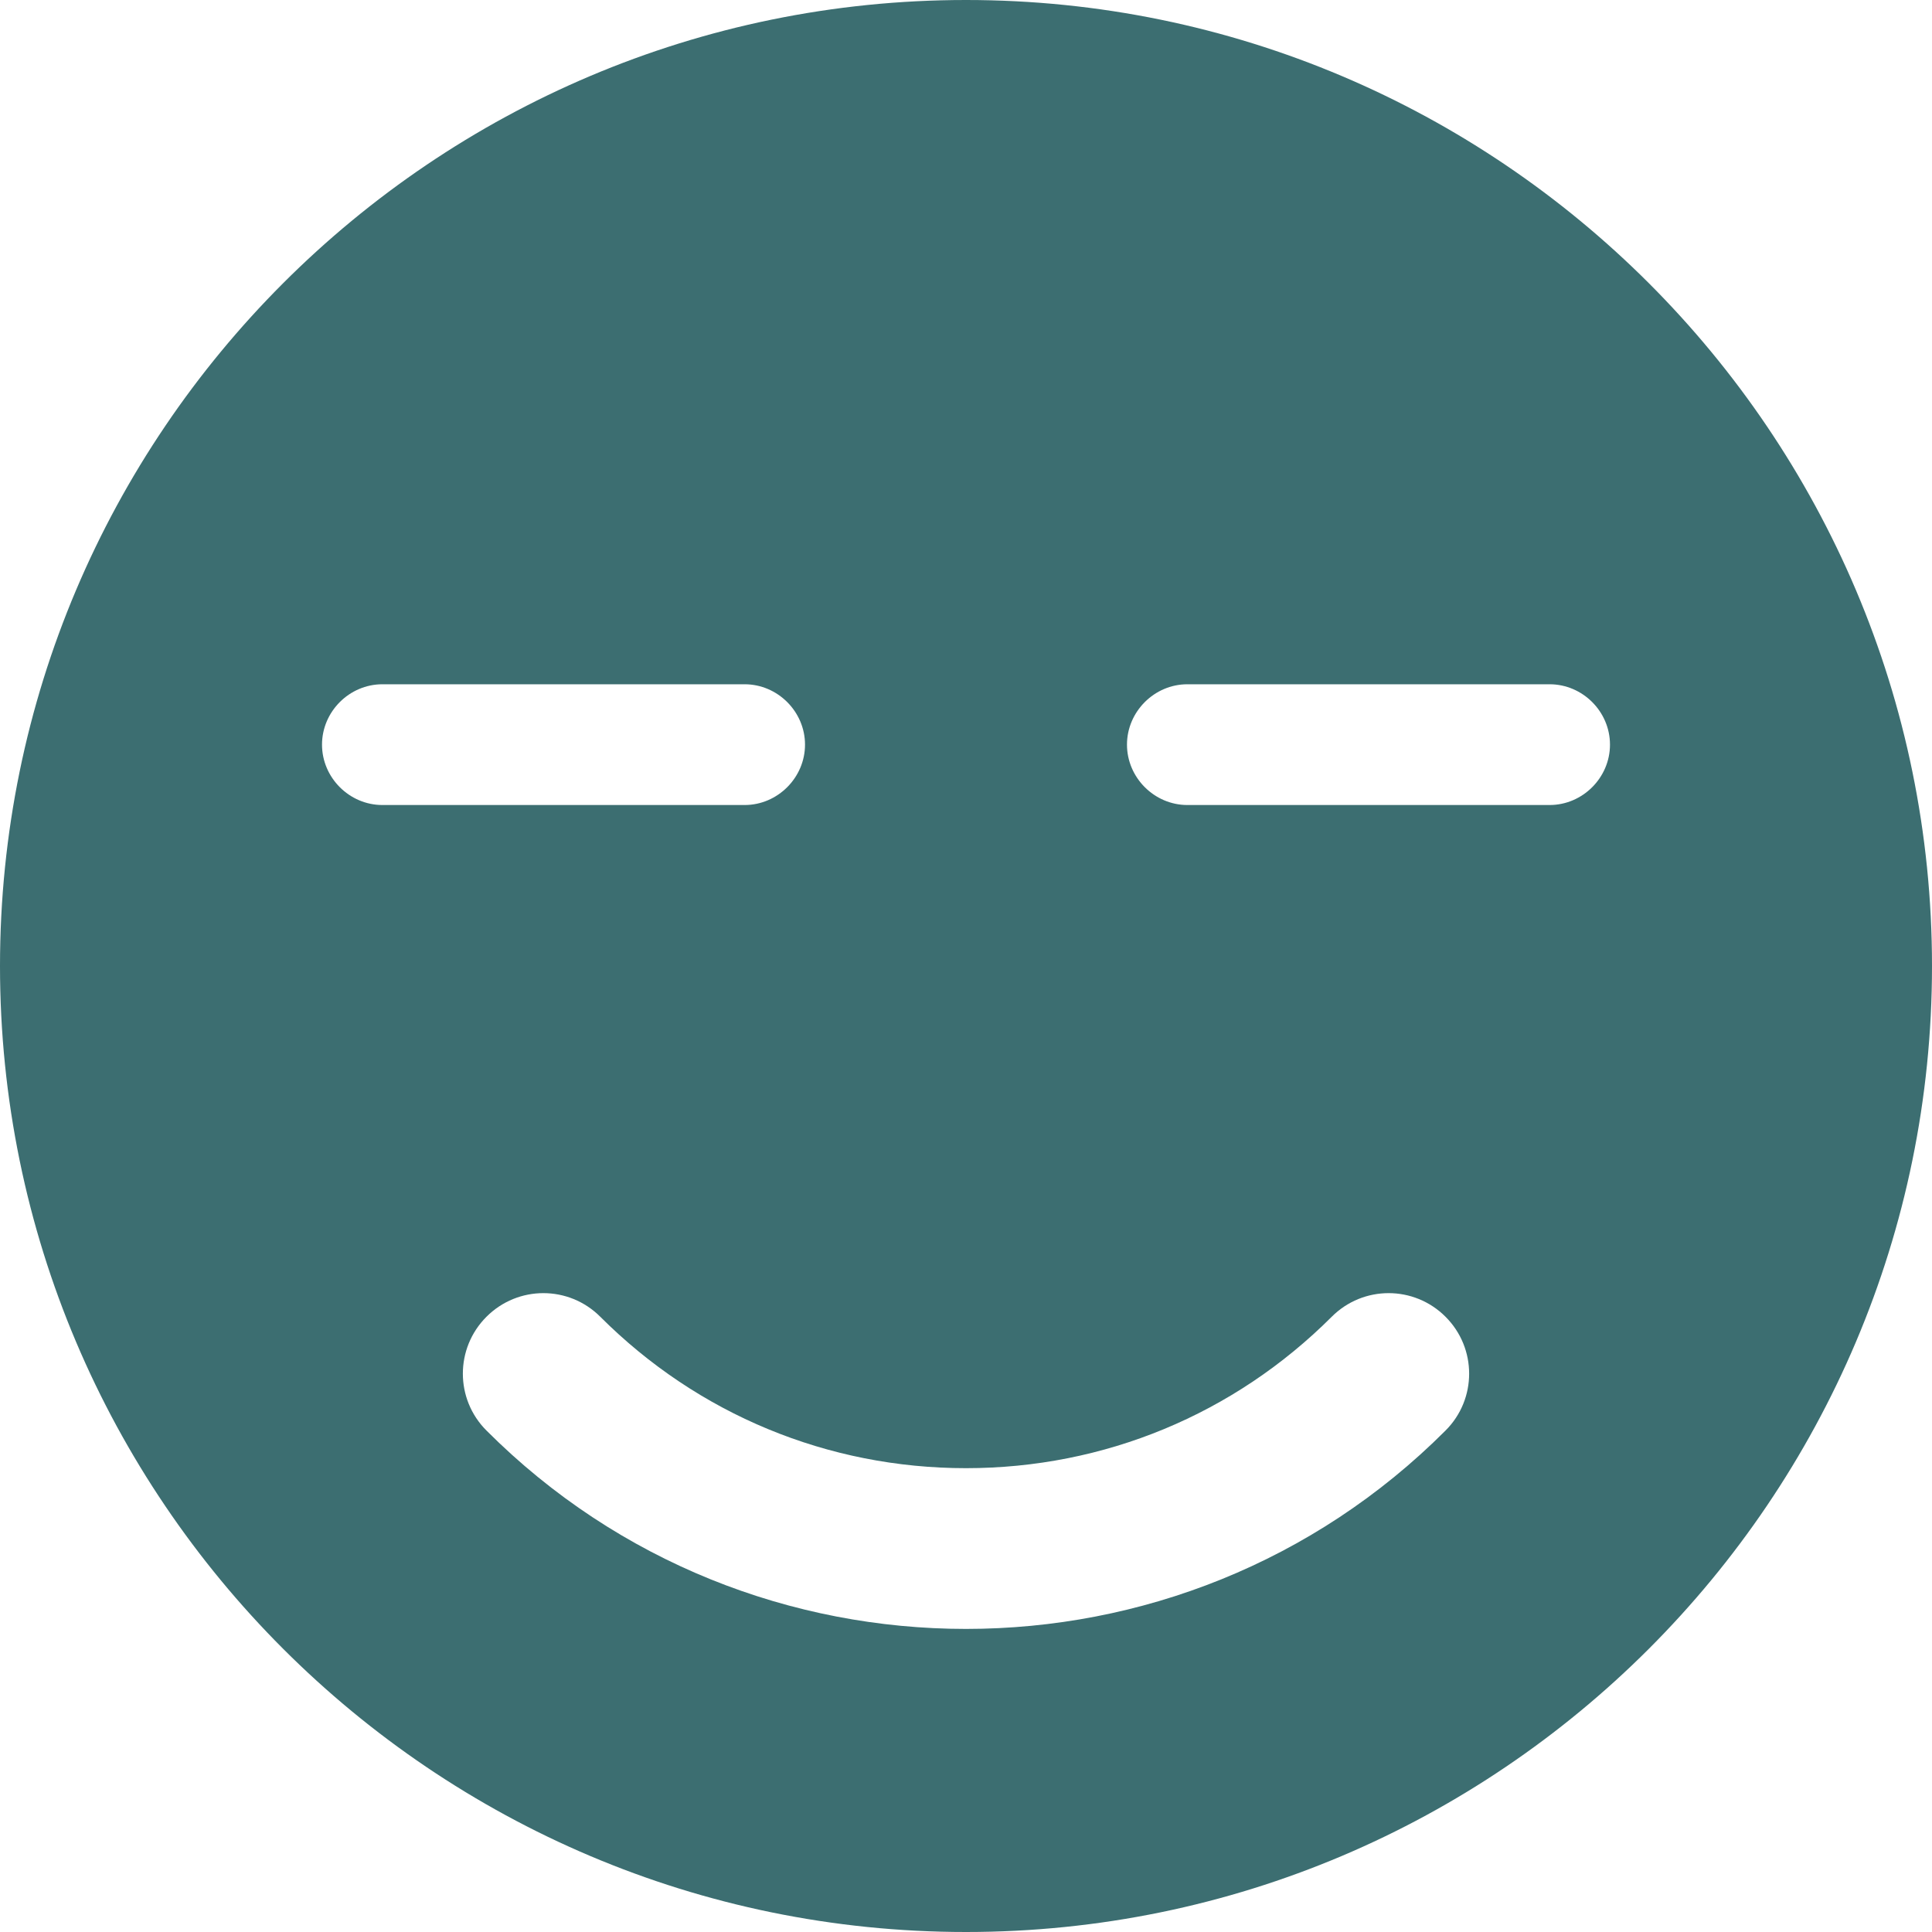 <svg width="40" height="40" viewBox="0 0 40 40" fill="none" xmlns="http://www.w3.org/2000/svg">
<path d="M20 0C8.967 0 0 8.967 0 20C0 31.033 8.967 40 20 40C31.033 40 40 31.033 40 20C40 8.967 31.033 0 20 0ZM6.667 15.417C6.667 14.733 7.233 14.167 7.917 14.167H15.417C16.1 14.167 16.667 14.733 16.667 15.417C16.667 16.1 16.1 16.667 15.417 16.667H7.917C7.233 16.667 6.667 16.1 6.667 15.417ZM29.928 29.618C27.192 32.357 23.595 33.725 20 33.725C16.405 33.725 12.808 32.357 10.072 29.618C9.42 28.967 9.42 27.913 10.072 27.262C10.723 26.61 11.777 26.61 12.428 27.262C14.45 29.283 17.14 30.397 20 30.397C22.86 30.397 25.55 29.283 27.572 27.262C28.223 26.61 29.277 26.61 29.928 27.262C30.58 27.913 30.58 28.968 29.928 29.618ZM32.083 16.667H24.583C23.9 16.667 23.333 16.1 23.333 15.417C23.333 14.733 23.9 14.167 24.583 14.167H32.083C32.767 14.167 33.333 14.733 33.333 15.417C33.333 16.1 32.767 16.667 32.083 16.667Z" fill="#3C6E71"/>
</svg>
